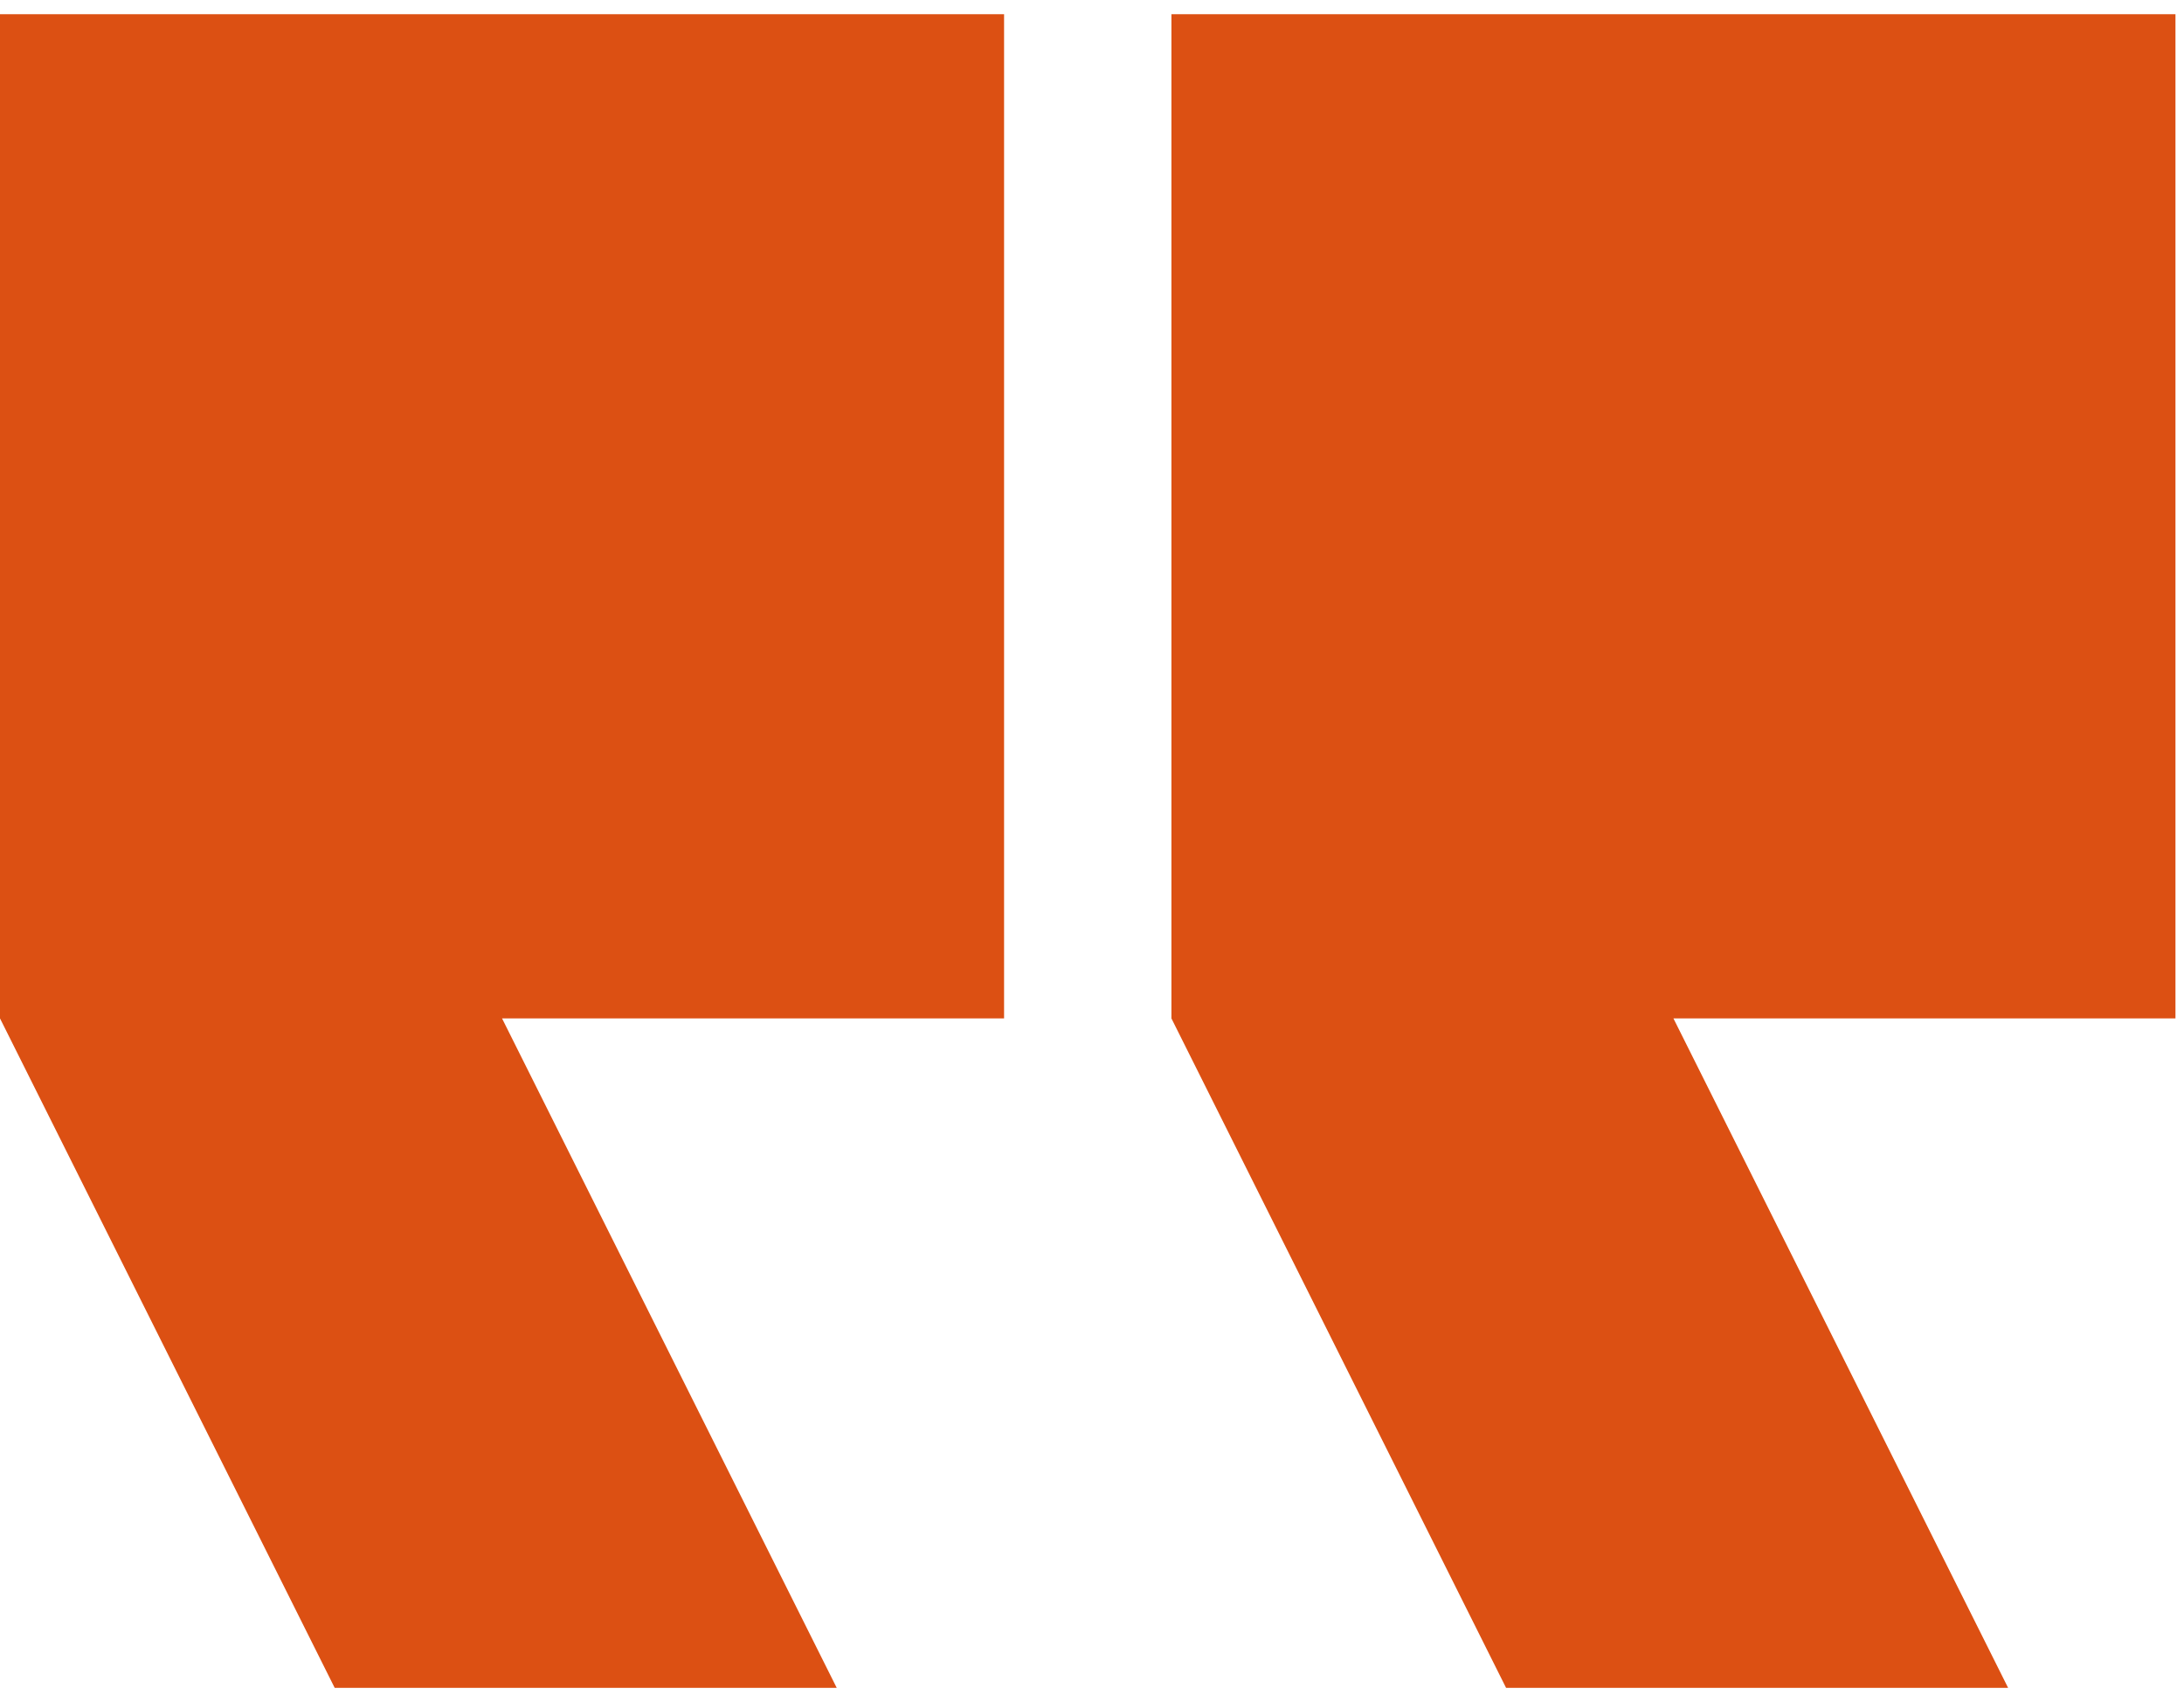 <svg width="77" height="60" viewBox="0 0 77 60" fill="none" xmlns="http://www.w3.org/2000/svg">
<path fill-rule="evenodd" clip-rule="evenodd" d="M29.5 59.5L17.7 35.9H35.4V0.5H3.02535e-06L0 35.9L11.8 59.5L29.5 59.5ZM70.799 59.5L58.999 35.9H76.699V0.5H41.3V35.9L53.099 59.5L70.799 59.5Z" fill="#DC5013"/>
</svg>
